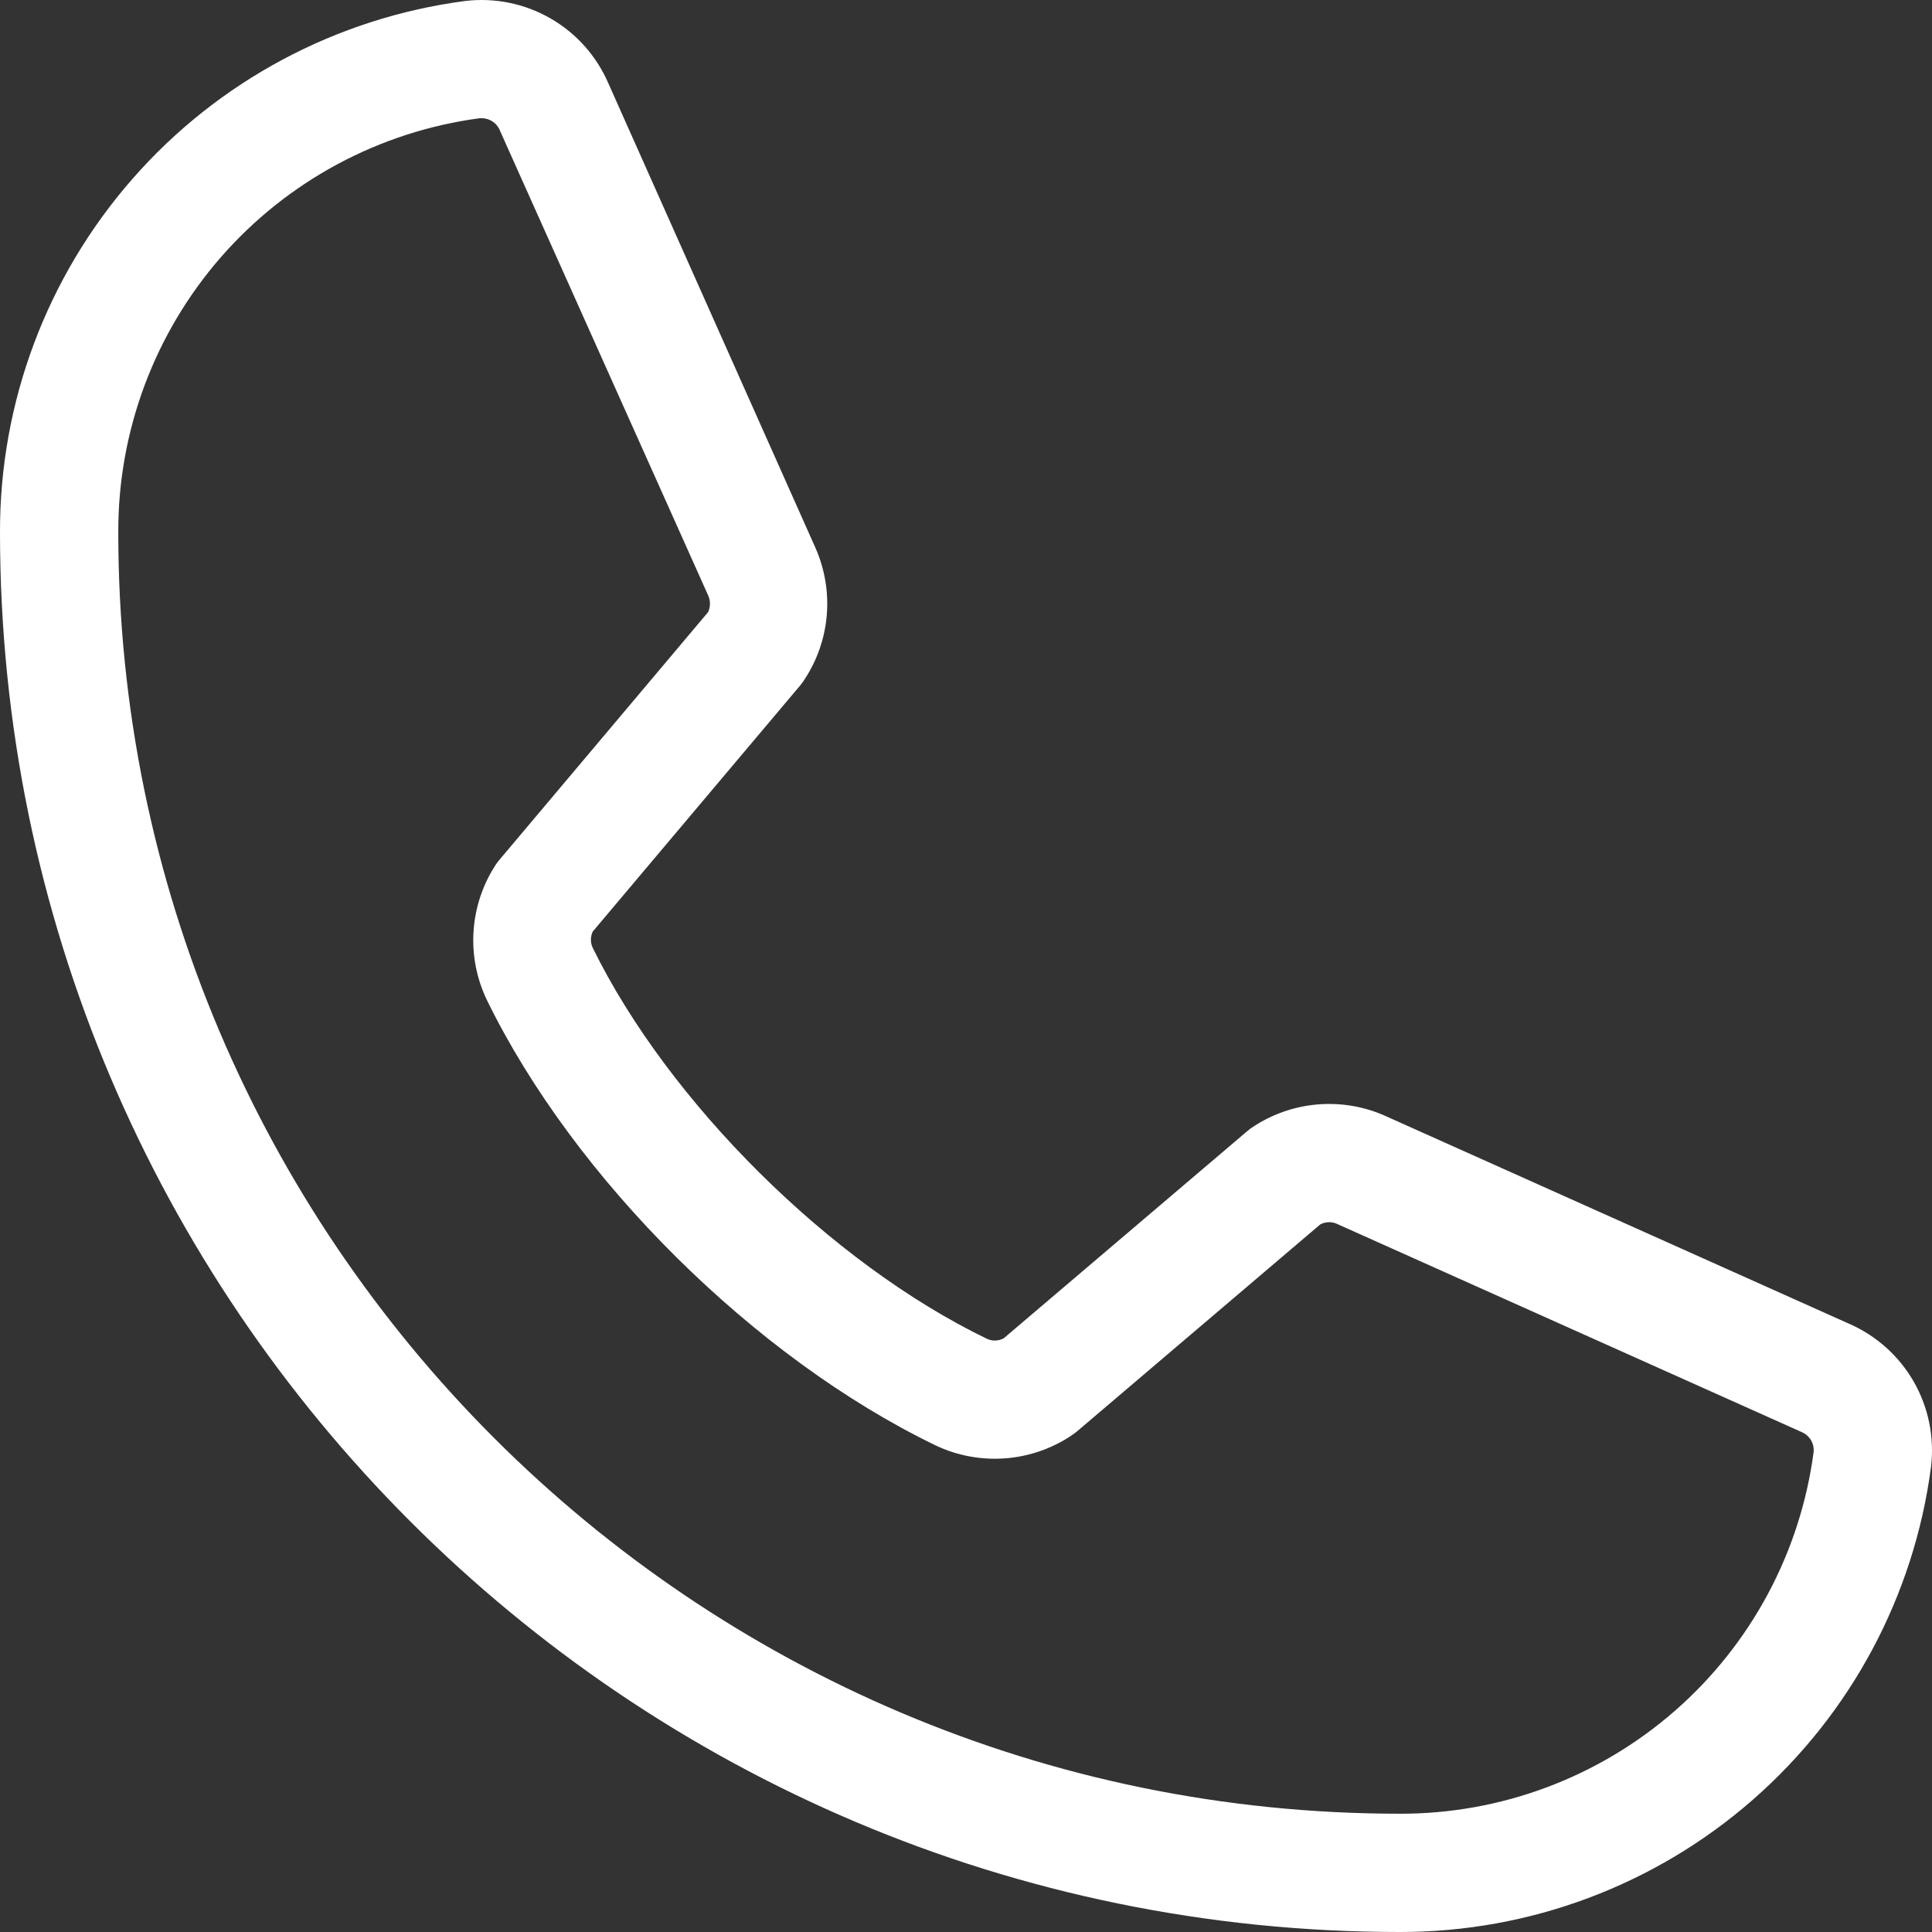 <svg width="27" height="27" viewBox="0 0 27 27" fill="none" xmlns="http://www.w3.org/2000/svg">
<rect x="0" y="0" width="27" height="27" fill="#333333" stroke="none"/>
<path d="M25.842 18.5L19.335 15.584C19.04 15.457 18.718 15.407 18.399 15.436C18.079 15.465 17.772 15.574 17.505 15.752C17.478 15.769 17.452 15.789 17.428 15.81L14.027 18.703C13.991 18.722 13.952 18.733 13.912 18.734C13.872 18.736 13.832 18.728 13.795 18.711C11.609 17.656 9.344 15.405 8.285 13.249C8.267 13.213 8.258 13.173 8.258 13.133C8.258 13.093 8.267 13.053 8.285 13.017L11.188 9.573C11.208 9.548 11.228 9.521 11.245 9.493C11.421 9.225 11.527 8.918 11.554 8.599C11.581 8.28 11.528 7.959 11.4 7.665L8.504 1.169C8.339 0.785 8.055 0.465 7.693 0.257C7.332 0.049 6.912 -0.036 6.498 0.014C4.698 0.251 3.045 1.135 1.85 2.501C0.654 3.867 -0.004 5.622 1.61556e-05 7.438C1.61556e-05 18.225 8.775 27 19.562 27C21.378 27.003 23.132 26.346 24.498 25.15C25.865 23.954 26.749 22.302 26.986 20.502C27.036 20.09 26.952 19.672 26.746 19.311C26.54 18.951 26.223 18.666 25.842 18.5ZM19.562 25.347C9.687 25.347 1.653 17.313 1.653 7.438C1.649 6.025 2.159 4.658 3.088 3.593C4.018 2.528 5.304 1.838 6.705 1.652H6.736C6.792 1.653 6.846 1.671 6.891 1.703C6.936 1.735 6.971 1.78 6.99 1.833L9.897 8.322C9.913 8.359 9.922 8.398 9.922 8.438C9.922 8.477 9.913 8.516 9.897 8.553L6.989 12.005C6.967 12.029 6.947 12.056 6.929 12.083C6.747 12.361 6.64 12.681 6.618 13.013C6.596 13.344 6.66 13.675 6.804 13.975C8.026 16.477 10.547 18.978 13.076 20.2C13.377 20.343 13.71 20.405 14.043 20.381C14.375 20.357 14.696 20.247 14.973 20.062C14.999 20.044 15.025 20.025 15.05 20.005L18.45 17.112C18.484 17.093 18.521 17.083 18.559 17.081C18.597 17.078 18.635 17.084 18.671 17.098L25.18 20.014C25.233 20.037 25.278 20.076 25.308 20.125C25.337 20.174 25.351 20.232 25.346 20.29C25.161 21.692 24.472 22.978 23.407 23.909C22.343 24.839 20.976 25.351 19.562 25.347Z" fill="white"/>
</svg>
